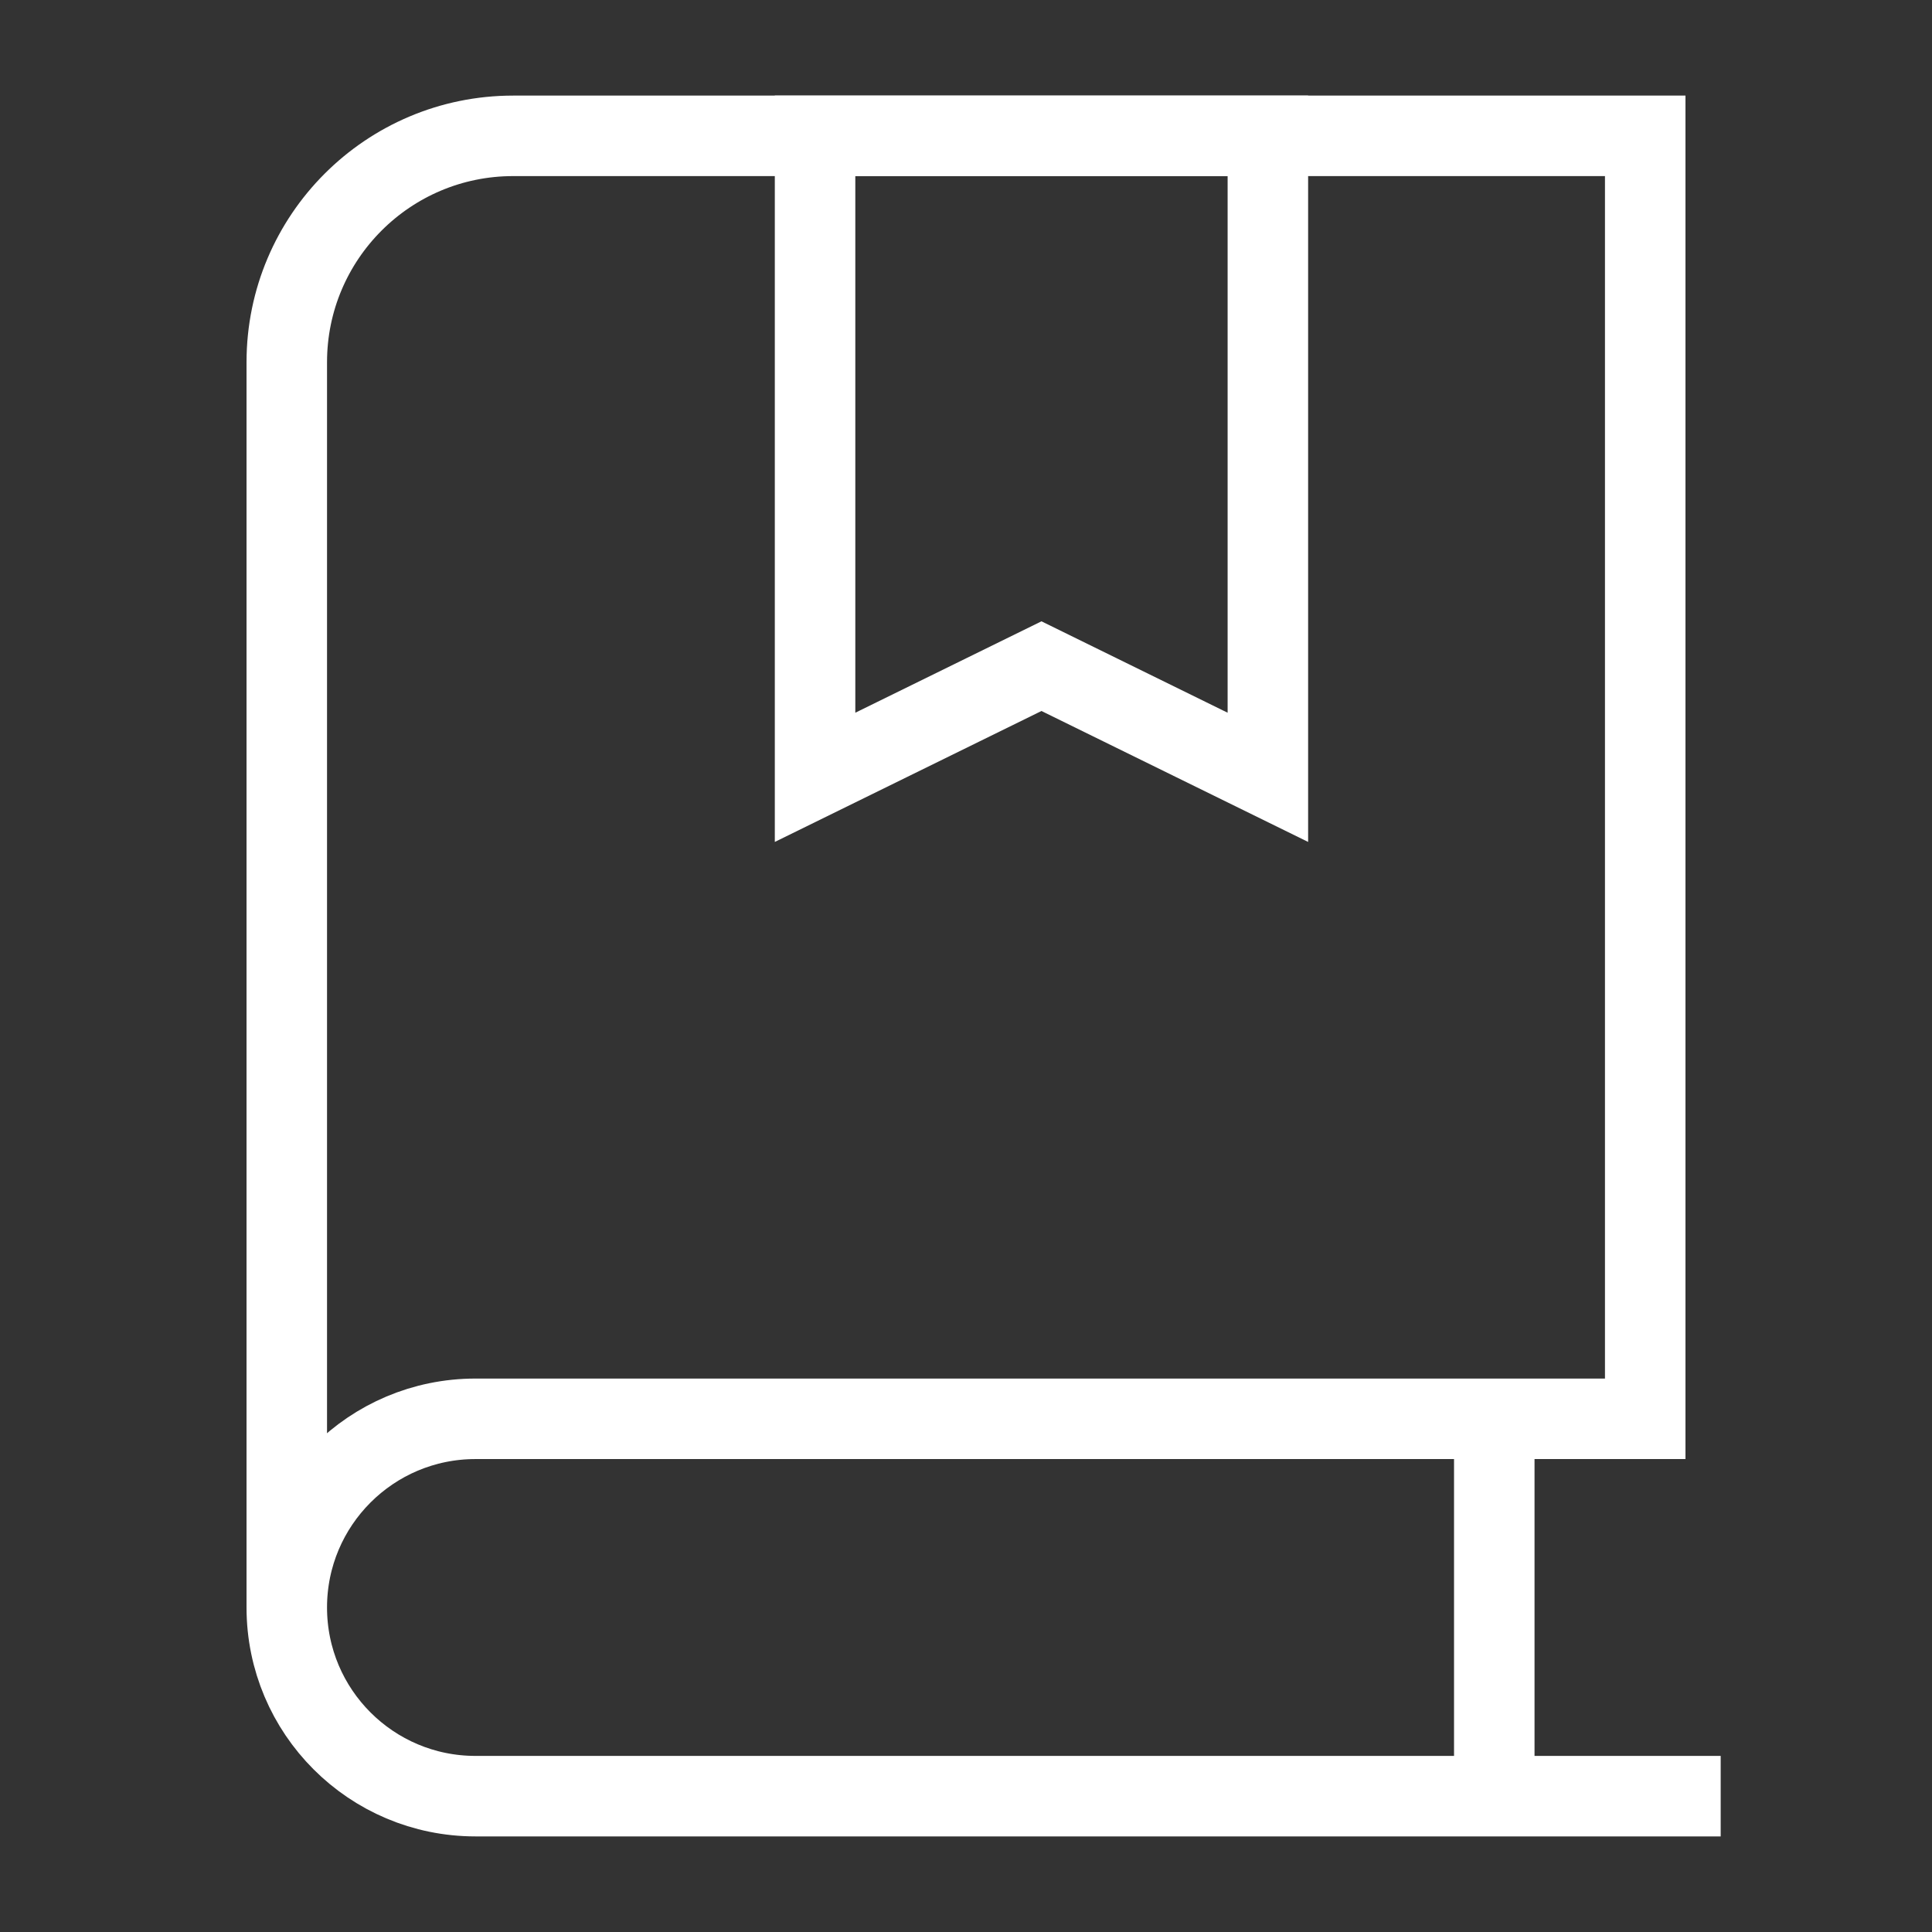 <?xml version="1.0" encoding="UTF-8"?> <svg xmlns="http://www.w3.org/2000/svg" width="192" height="192" viewBox="0 0 192 192" fill="none"><rect x="0" y="0" width="192" height="192" fill="#333333" stroke="none"/><path d="M28.5 159.75V36C28.5 23.574 38.574 13.5 51 13.5H163.5V141H47.25C36.895 141 28.5 149.395 28.5 159.75ZM28.5 159.75C28.5 170.105 36.895 178.5 47.25 178.5H171" stroke="white" stroke-width="8"></path><path d="M148.5 141V178.5" stroke="white" stroke-width="8"></path><path d="M81 13.5H126V77.25L103.5 66.202L81 77.25V13.5Z" stroke="white" stroke-width="8"></path></svg> 